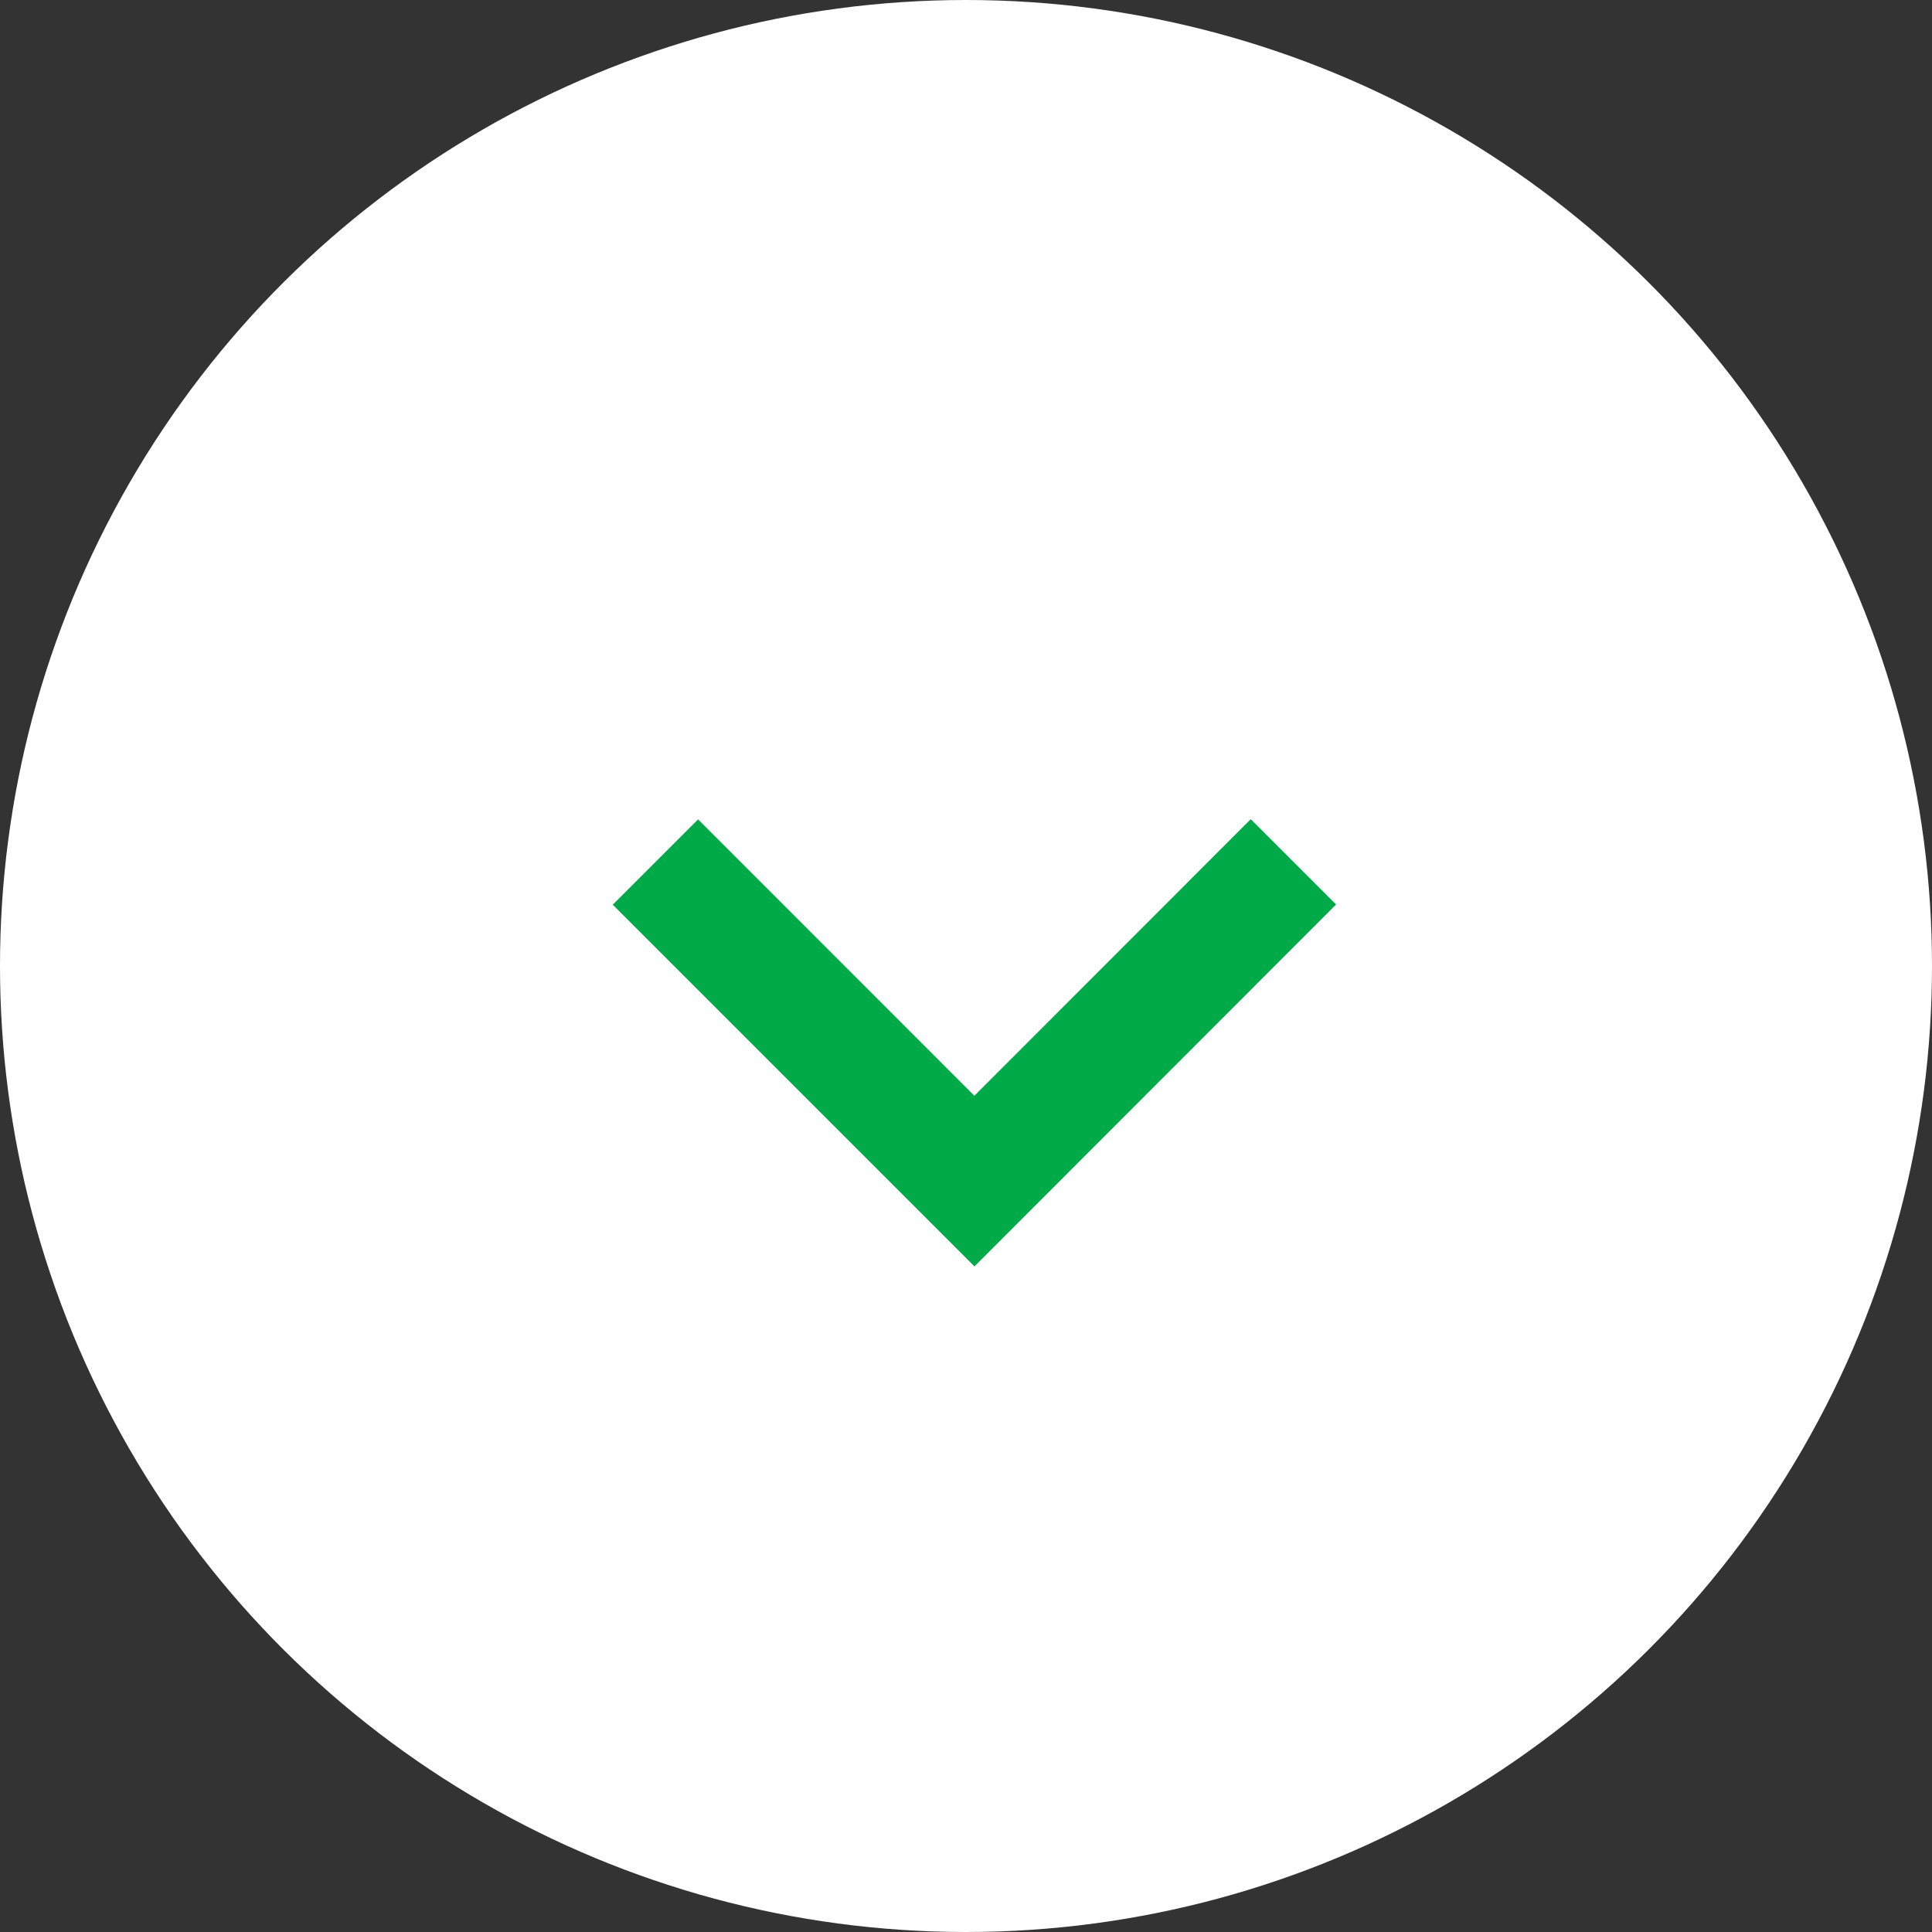 <svg xmlns="http://www.w3.org/2000/svg" width="18" height="18" viewBox="0 0 18 18">
  <rect x="0" y="0" width="18" height="18" fill="#333333" stroke="none"/>
  <g id="グループ_752" data-name="グループ 752" transform="translate(276 -100) rotate(90)">
    <circle id="楕円形_1" data-name="楕円形 1" cx="9" cy="9" r="9" transform="translate(100 258)" fill="#fff"/>
    <g id="グループ_379" data-name="グループ 379" transform="translate(107.634 263.552)">
      <path id="パス_97" data-name="パス 97" d="M49.7,0l-.795.795L51.482,3.37,48.907,5.944l.795.795,3.37-3.37Z" transform="translate(-48.907)" fill="#00aa48"/>
    </g>
  </g>
</svg>
